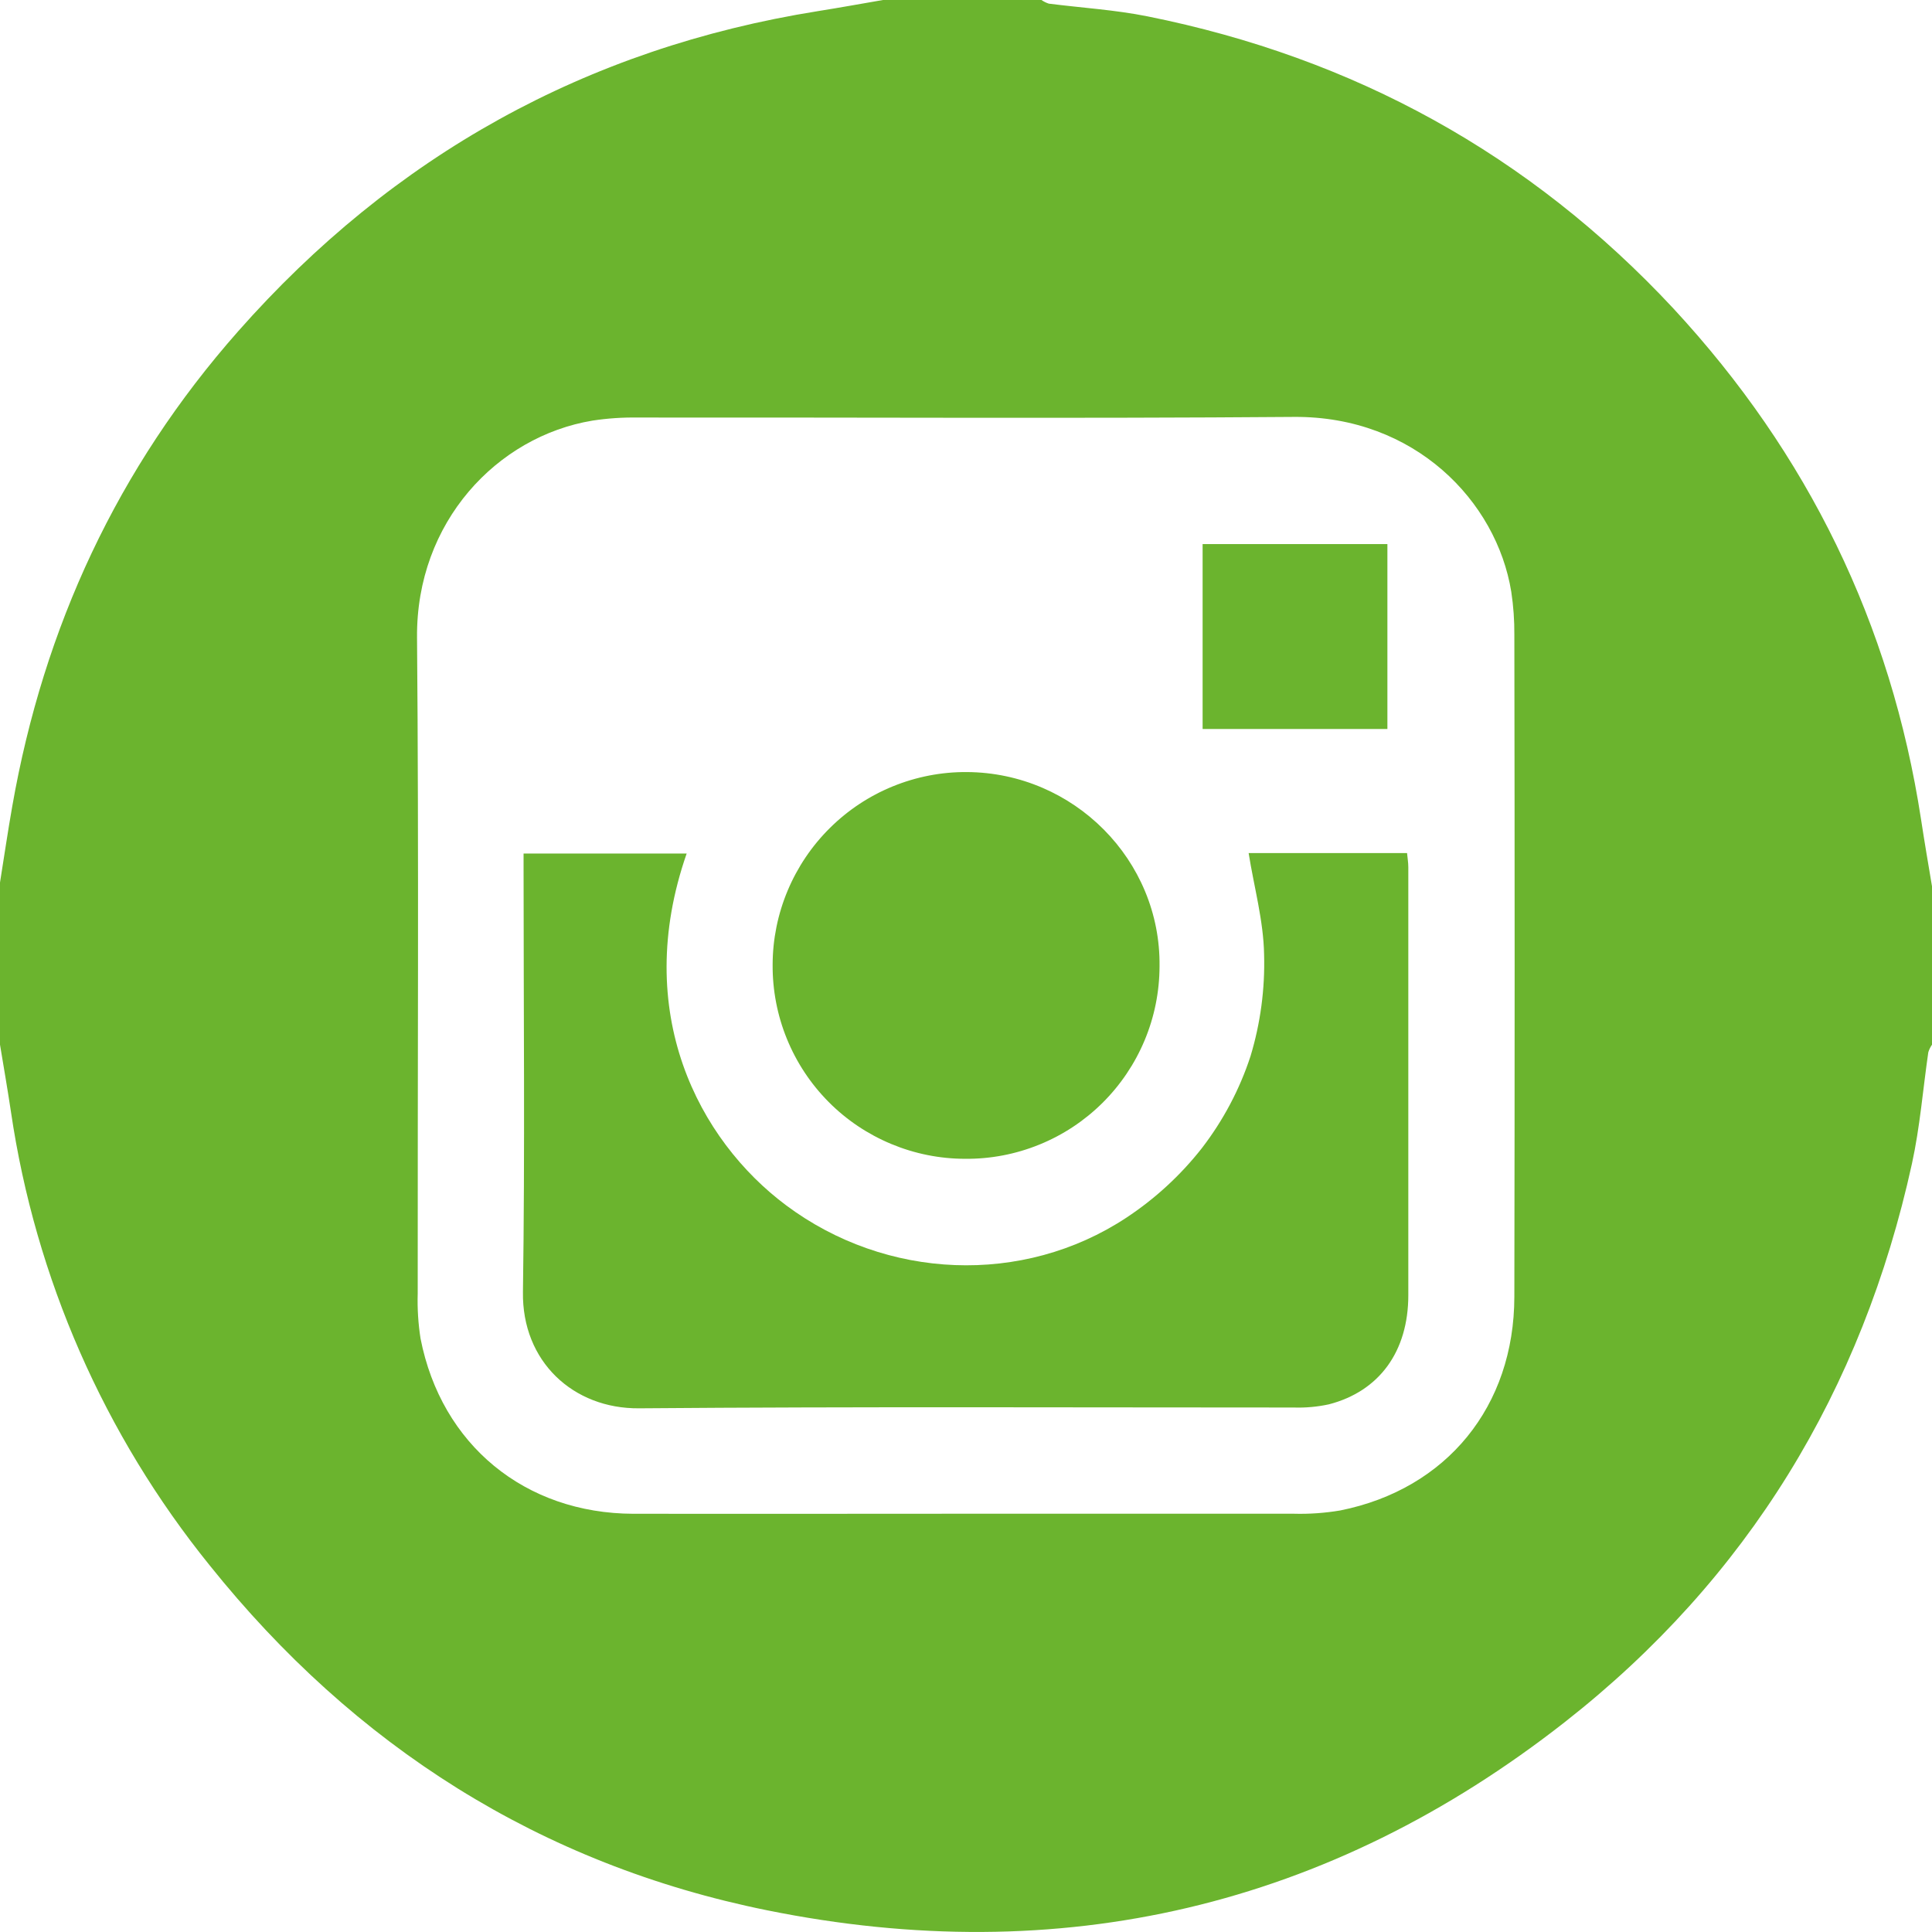 <svg width="34" height="34" viewBox="0 0 34 34" fill="none" xmlns="http://www.w3.org/2000/svg">
<g clip-path="url(#clip0_428_1160)">
<path d="M15.539 1.90735e-06H18.328C18.368 0.028 18.411 0.049 18.457 0.064C19.037 0.138 19.623 0.173 20.195 0.288C23.825 1.016 26.924 2.717 29.451 5.431C31.817 7.986 33.278 10.976 33.807 14.418C33.867 14.813 33.934 15.204 34 15.597V18.385C33.972 18.425 33.95 18.47 33.935 18.518C33.84 19.172 33.788 19.835 33.647 20.479C32.772 24.469 30.759 27.779 27.543 30.302C23.386 33.562 18.665 34.663 13.5 33.618C9.507 32.81 6.24 30.73 3.691 27.549C1.833 25.25 0.624 22.494 0.193 19.568C0.134 19.173 0.065 18.778 0 18.384V15.531C0.072 15.083 0.137 14.634 0.216 14.188C0.769 11.035 2.071 8.23 4.192 5.829C6.917 2.743 10.315 0.848 14.393 0.196C14.776 0.135 15.157 0.066 15.539 1.90735e-06ZM16.989 26.639C18.914 26.639 20.84 26.639 22.765 26.639C23.041 26.647 23.317 26.627 23.589 26.581C25.461 26.205 26.648 24.749 26.65 22.819C26.657 18.937 26.657 15.055 26.65 11.174C26.652 10.92 26.634 10.666 26.596 10.415C26.338 8.819 24.895 7.321 22.77 7.337C18.921 7.367 15.067 7.344 11.219 7.348C10.954 7.344 10.689 7.362 10.427 7.402C8.751 7.68 7.322 9.184 7.339 11.219C7.372 15.068 7.348 18.917 7.351 22.765C7.343 23.03 7.36 23.295 7.401 23.557C7.767 25.426 9.238 26.635 11.148 26.64C13.094 26.643 15.042 26.639 16.989 26.639Z" fill="#6BB42E"/>
<path d="M12.084 15.021C11.11 17.819 12.3 20.067 13.835 21.212C15.592 22.524 18 22.631 19.821 21.43C20.326 21.097 20.775 20.684 21.149 20.208C21.525 19.72 21.816 19.172 22.007 18.587C22.182 18.008 22.263 17.404 22.246 16.799C22.236 16.204 22.069 15.612 21.974 15.013H24.762C24.769 15.095 24.784 15.178 24.784 15.261C24.784 17.772 24.784 20.283 24.784 22.793C24.784 23.784 24.273 24.485 23.386 24.714C23.183 24.758 22.975 24.777 22.767 24.77C18.927 24.77 15.086 24.753 11.246 24.784C10.088 24.794 9.184 23.96 9.203 22.736C9.239 20.26 9.214 17.782 9.214 15.304V15.021H12.084Z" fill="#6BB42E"/>
<path d="M16.986 20.393C16.539 20.393 16.096 20.304 15.684 20.132C15.271 19.96 14.896 19.709 14.581 19.391C14.266 19.073 14.017 18.697 13.848 18.282C13.679 17.868 13.594 17.424 13.597 16.977C13.598 16.529 13.688 16.087 13.861 15.674C14.034 15.261 14.286 14.887 14.604 14.572C14.921 14.257 15.297 14.008 15.711 13.839C16.125 13.67 16.567 13.584 17.014 13.587C18.9 13.597 20.429 15.139 20.406 17.005C20.405 17.453 20.316 17.896 20.143 18.309C19.97 18.722 19.718 19.096 19.4 19.411C19.082 19.726 18.705 19.975 18.291 20.143C17.876 20.312 17.433 20.397 16.986 20.393Z" fill="#6BB42E"/>
<path d="M21.164 12.829V9.575H24.416V12.829H21.164Z" fill="#6BB42E"/>
</g>
<defs>
<clipPath id="clip0_428_1160">
<rect width="34" height="34" fill="white"/>
</clipPath>
</defs>
</svg>
